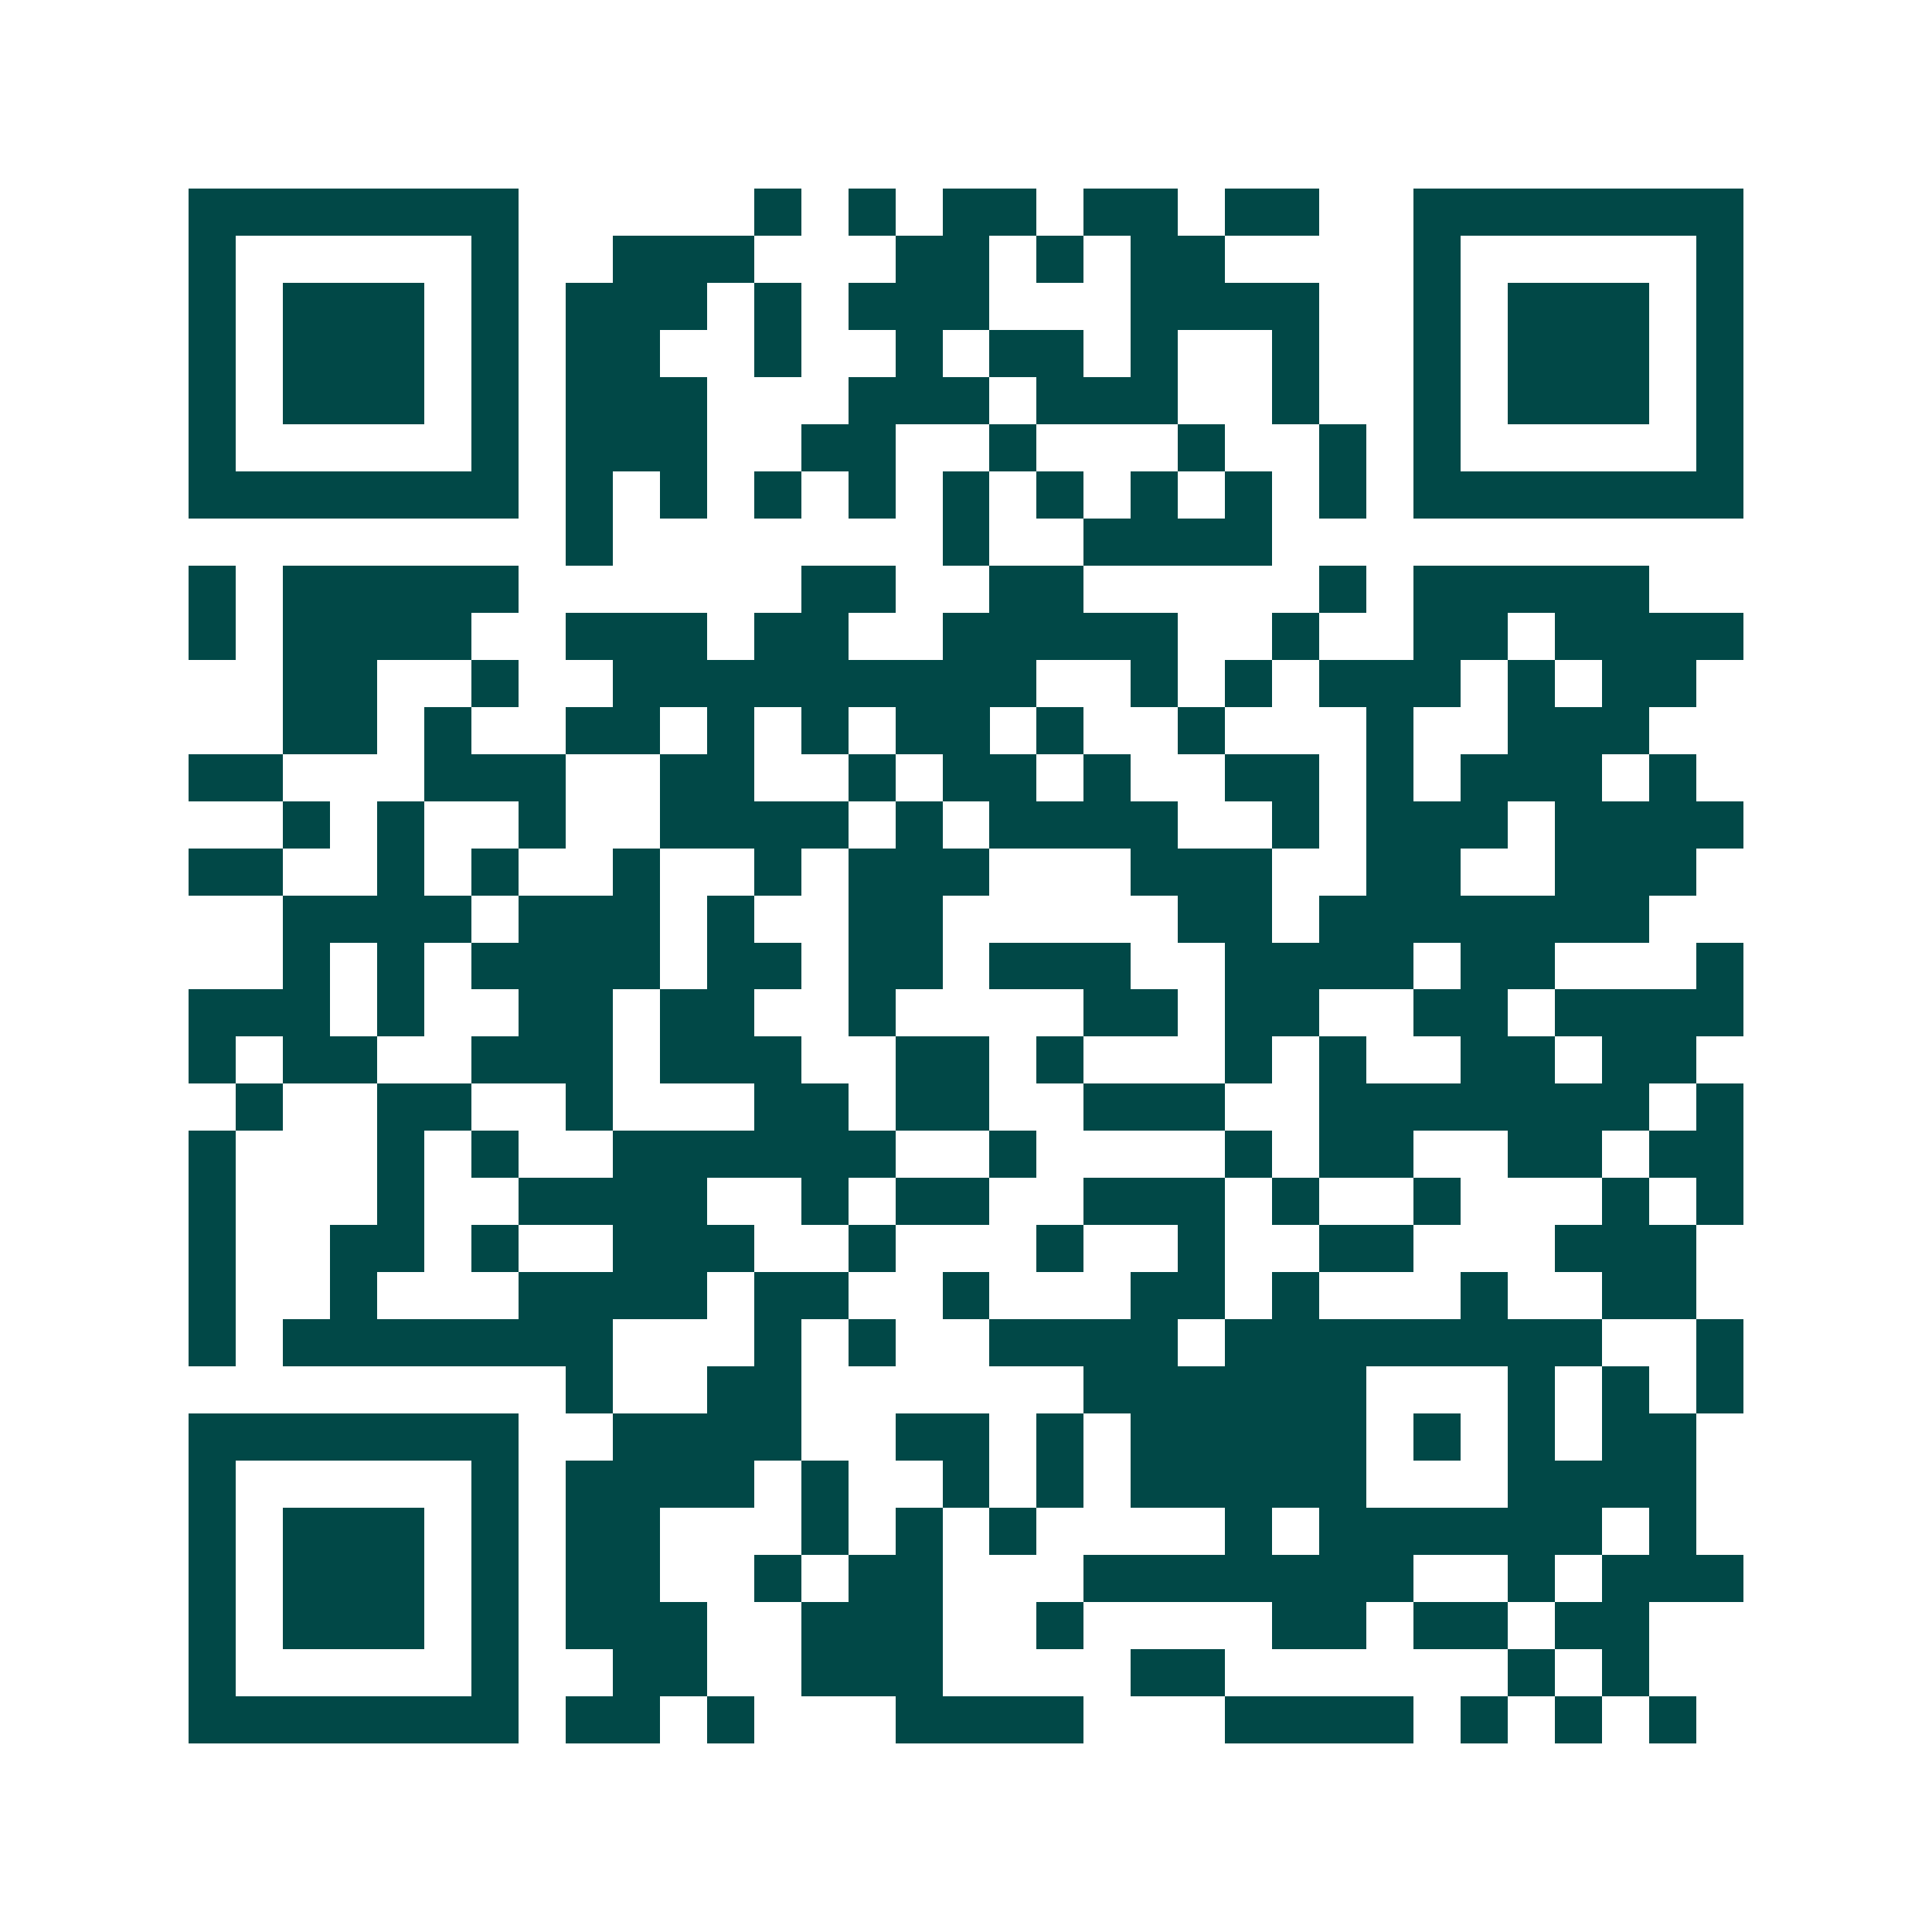 <svg xmlns="http://www.w3.org/2000/svg" width="200" height="200" viewBox="0 0 41 41" shape-rendering="crispEdges"><path fill="#ffffff" d="M0 0h41v41H0z"/><path stroke="#014847" d="M4 4.5h7m5 0h1m1 0h1m1 0h2m1 0h2m1 0h2m2 0h7M4 5.5h1m5 0h1m2 0h3m3 0h2m1 0h1m1 0h2m4 0h1m5 0h1M4 6.5h1m1 0h3m1 0h1m1 0h3m1 0h1m1 0h3m3 0h4m2 0h1m1 0h3m1 0h1M4 7.5h1m1 0h3m1 0h1m1 0h2m2 0h1m2 0h1m1 0h2m1 0h1m2 0h1m2 0h1m1 0h3m1 0h1M4 8.5h1m1 0h3m1 0h1m1 0h3m3 0h3m1 0h3m2 0h1m2 0h1m1 0h3m1 0h1M4 9.5h1m5 0h1m1 0h3m2 0h2m2 0h1m3 0h1m2 0h1m1 0h1m5 0h1M4 10.5h7m1 0h1m1 0h1m1 0h1m1 0h1m1 0h1m1 0h1m1 0h1m1 0h1m1 0h1m1 0h7M12 11.5h1m7 0h1m2 0h4M4 12.5h1m1 0h5m6 0h2m2 0h2m5 0h1m1 0h5M4 13.5h1m1 0h4m2 0h3m1 0h2m2 0h5m2 0h1m2 0h2m1 0h4M6 14.5h2m2 0h1m2 0h9m2 0h1m1 0h1m1 0h3m1 0h1m1 0h2M6 15.5h2m1 0h1m2 0h2m1 0h1m1 0h1m1 0h2m1 0h1m2 0h1m3 0h1m2 0h3M4 16.5h2m3 0h3m2 0h2m2 0h1m1 0h2m1 0h1m2 0h2m1 0h1m1 0h3m1 0h1M6 17.5h1m1 0h1m2 0h1m2 0h4m1 0h1m1 0h4m2 0h1m1 0h3m1 0h4M4 18.5h2m2 0h1m1 0h1m2 0h1m2 0h1m1 0h3m3 0h3m2 0h2m2 0h3M6 19.5h4m1 0h3m1 0h1m2 0h2m5 0h2m1 0h7M6 20.5h1m1 0h1m1 0h4m1 0h2m1 0h2m1 0h3m2 0h4m1 0h2m3 0h1M4 21.5h3m1 0h1m2 0h2m1 0h2m2 0h1m4 0h2m1 0h2m2 0h2m1 0h4M4 22.5h1m1 0h2m2 0h3m1 0h3m2 0h2m1 0h1m3 0h1m1 0h1m2 0h2m1 0h2M5 23.5h1m2 0h2m2 0h1m3 0h2m1 0h2m2 0h3m2 0h7m1 0h1M4 24.5h1m3 0h1m1 0h1m2 0h6m2 0h1m4 0h1m1 0h2m2 0h2m1 0h2M4 25.5h1m3 0h1m2 0h4m2 0h1m1 0h2m2 0h3m1 0h1m2 0h1m3 0h1m1 0h1M4 26.5h1m2 0h2m1 0h1m2 0h3m2 0h1m3 0h1m2 0h1m2 0h2m3 0h3M4 27.5h1m2 0h1m3 0h4m1 0h2m2 0h1m3 0h2m1 0h1m3 0h1m2 0h2M4 28.5h1m1 0h7m3 0h1m1 0h1m2 0h4m1 0h8m2 0h1M12 29.5h1m2 0h2m6 0h6m3 0h1m1 0h1m1 0h1M4 30.5h7m2 0h4m2 0h2m1 0h1m1 0h5m1 0h1m1 0h1m1 0h2M4 31.5h1m5 0h1m1 0h4m1 0h1m2 0h1m1 0h1m1 0h5m3 0h4M4 32.5h1m1 0h3m1 0h1m1 0h2m3 0h1m1 0h1m1 0h1m4 0h1m1 0h6m1 0h1M4 33.5h1m1 0h3m1 0h1m1 0h2m2 0h1m1 0h2m3 0h7m2 0h1m1 0h3M4 34.5h1m1 0h3m1 0h1m1 0h3m2 0h3m2 0h1m4 0h2m1 0h2m1 0h2M4 35.5h1m5 0h1m2 0h2m2 0h3m4 0h2m6 0h1m1 0h1M4 36.5h7m1 0h2m1 0h1m3 0h4m3 0h4m1 0h1m1 0h1m1 0h1"/></svg>

